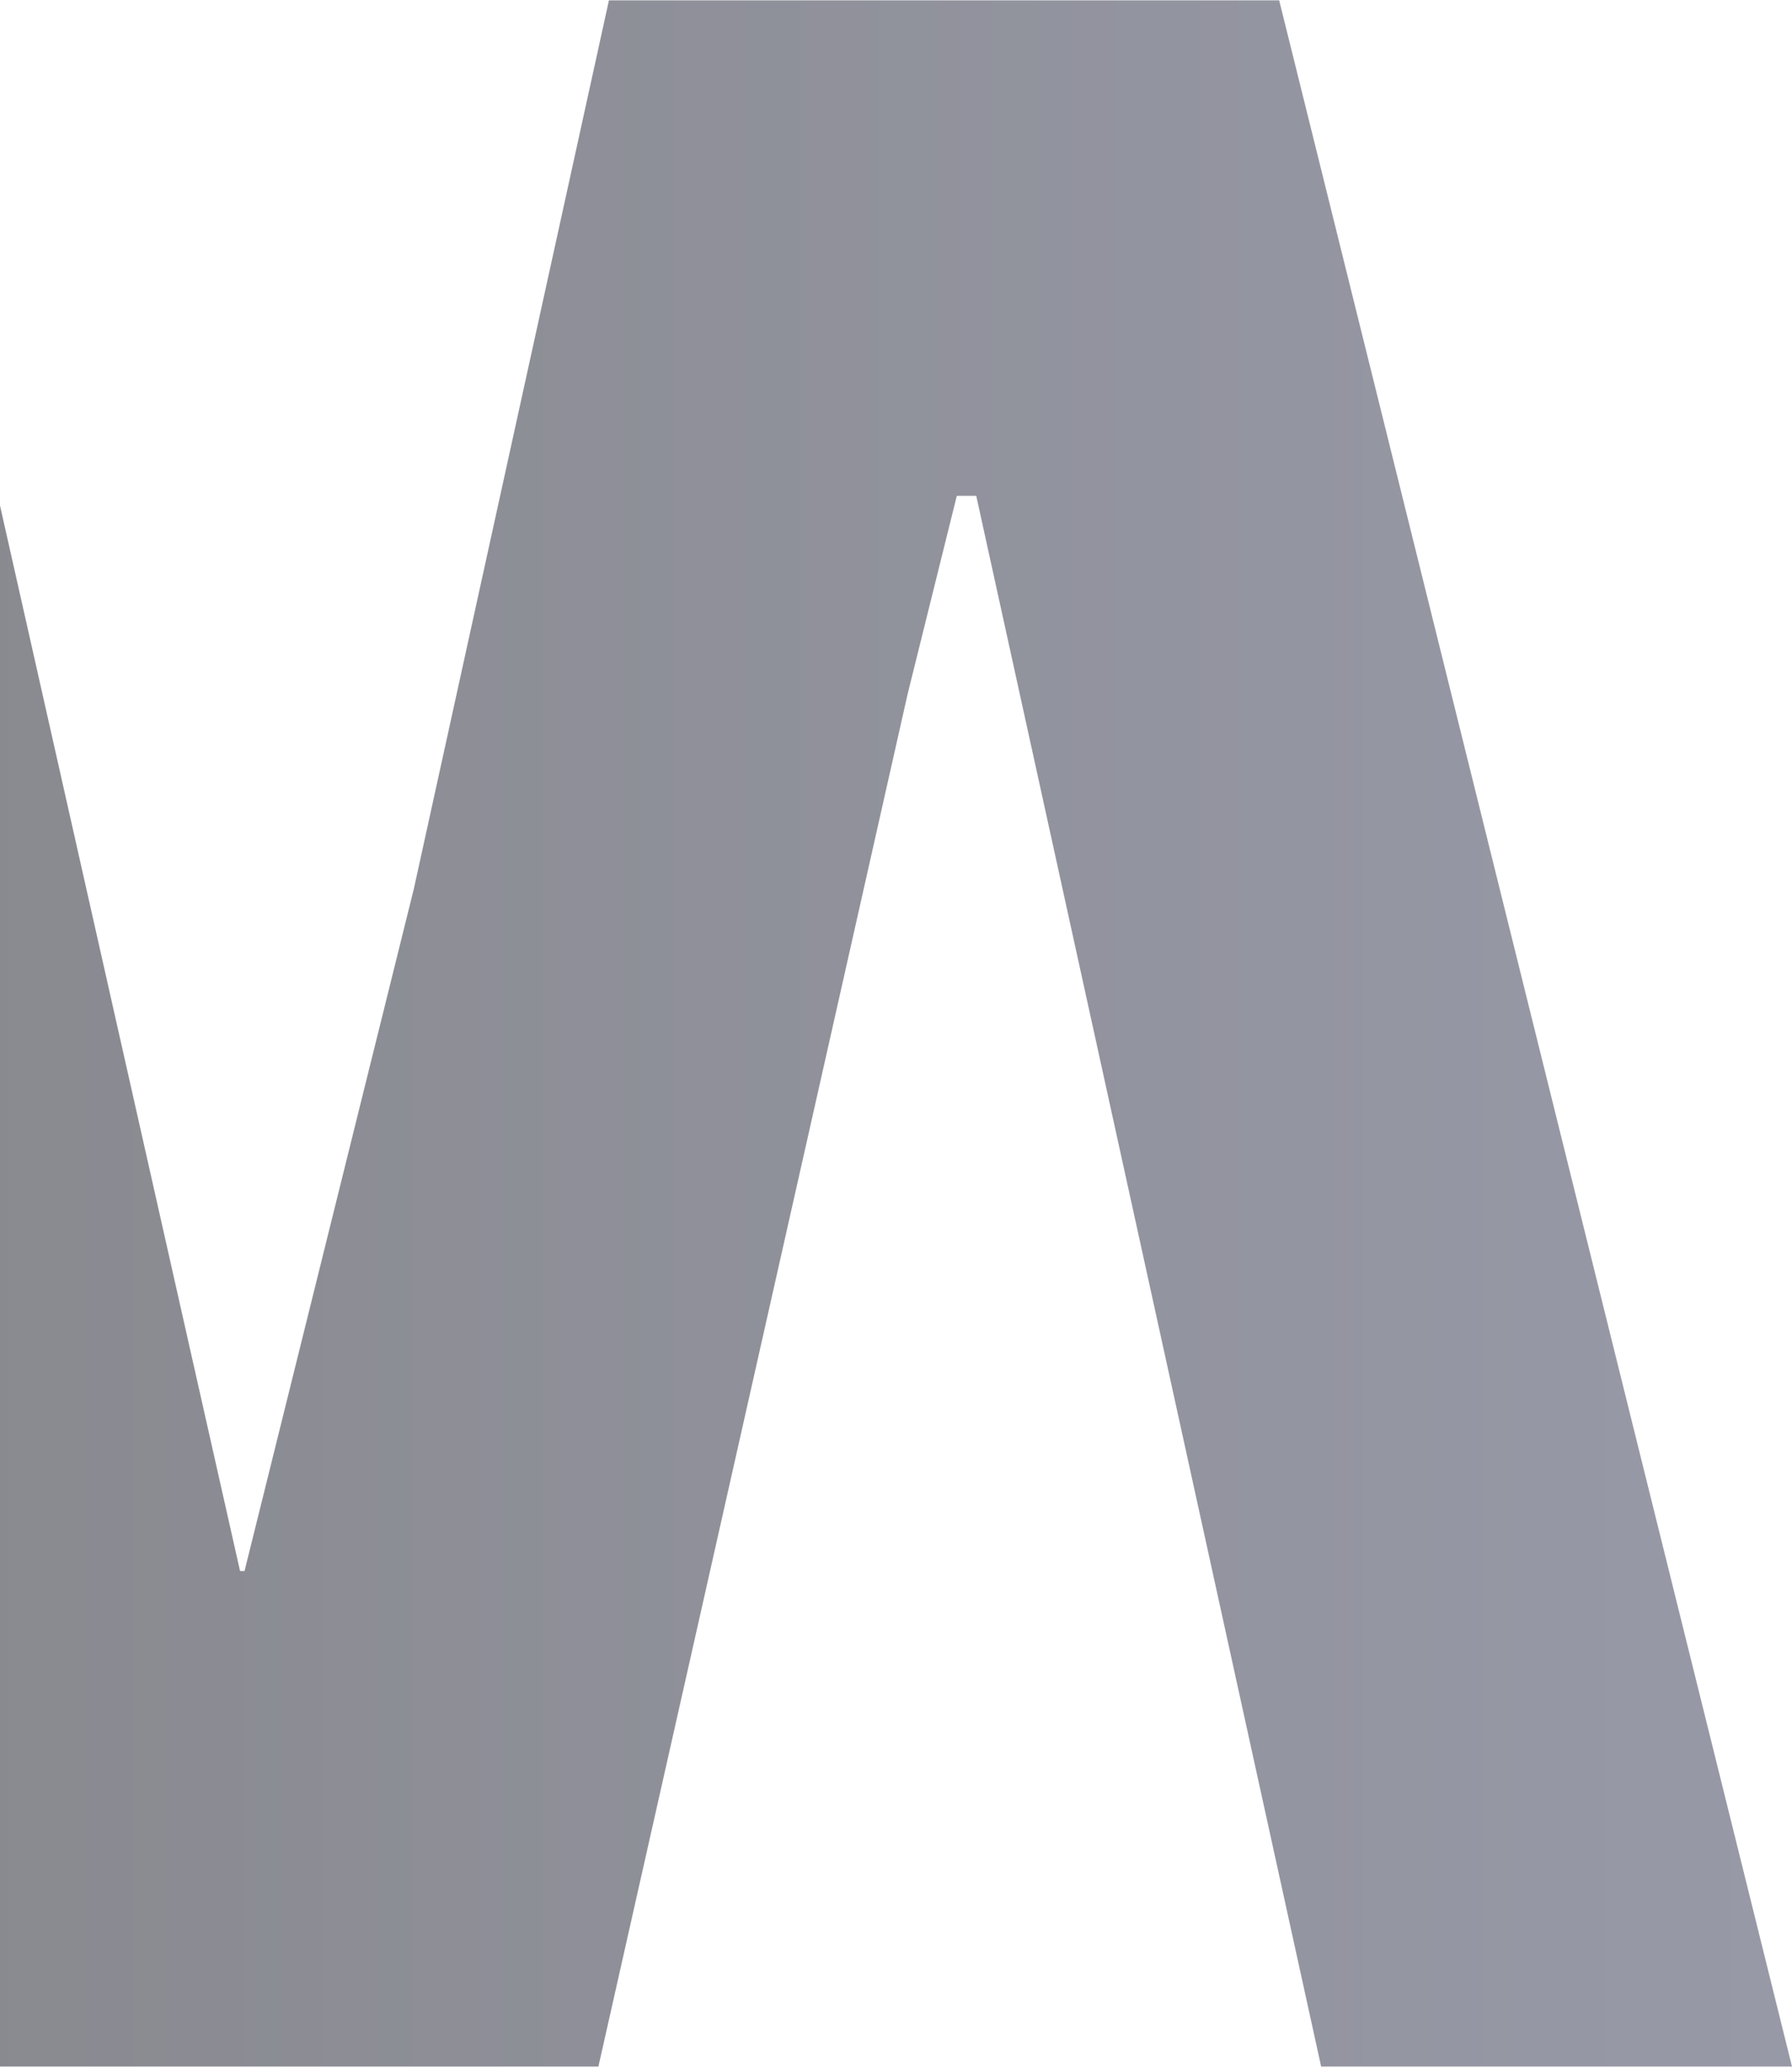 <svg width="628" height="725" viewBox="0 0 628 725" fill="none" xmlns="http://www.w3.org/2000/svg">
<path opacity="0.5" d="M335.306 173.751H342.128L462.993 724.117H628L448.279 0.117L213.4 0.117L145.02 311.492L85.694 550.483H84.127L-39.891 0.117H-207L-27.279 724.117H42.592H209.702L318.109 243.029L335.306 173.751Z" fill="url(#paint0_linear_7_6278)"/>
<defs>
<linearGradient id="paint0_linear_7_6278" x1="-207" y1="362.117" x2="628" y2="362.117" gradientUnits="userSpaceOnUse">
<stop offset="0.2" stop-color="#131520"/>
<stop offset="1" stop-color="#303450"/>
</linearGradient>
</defs>
</svg>
